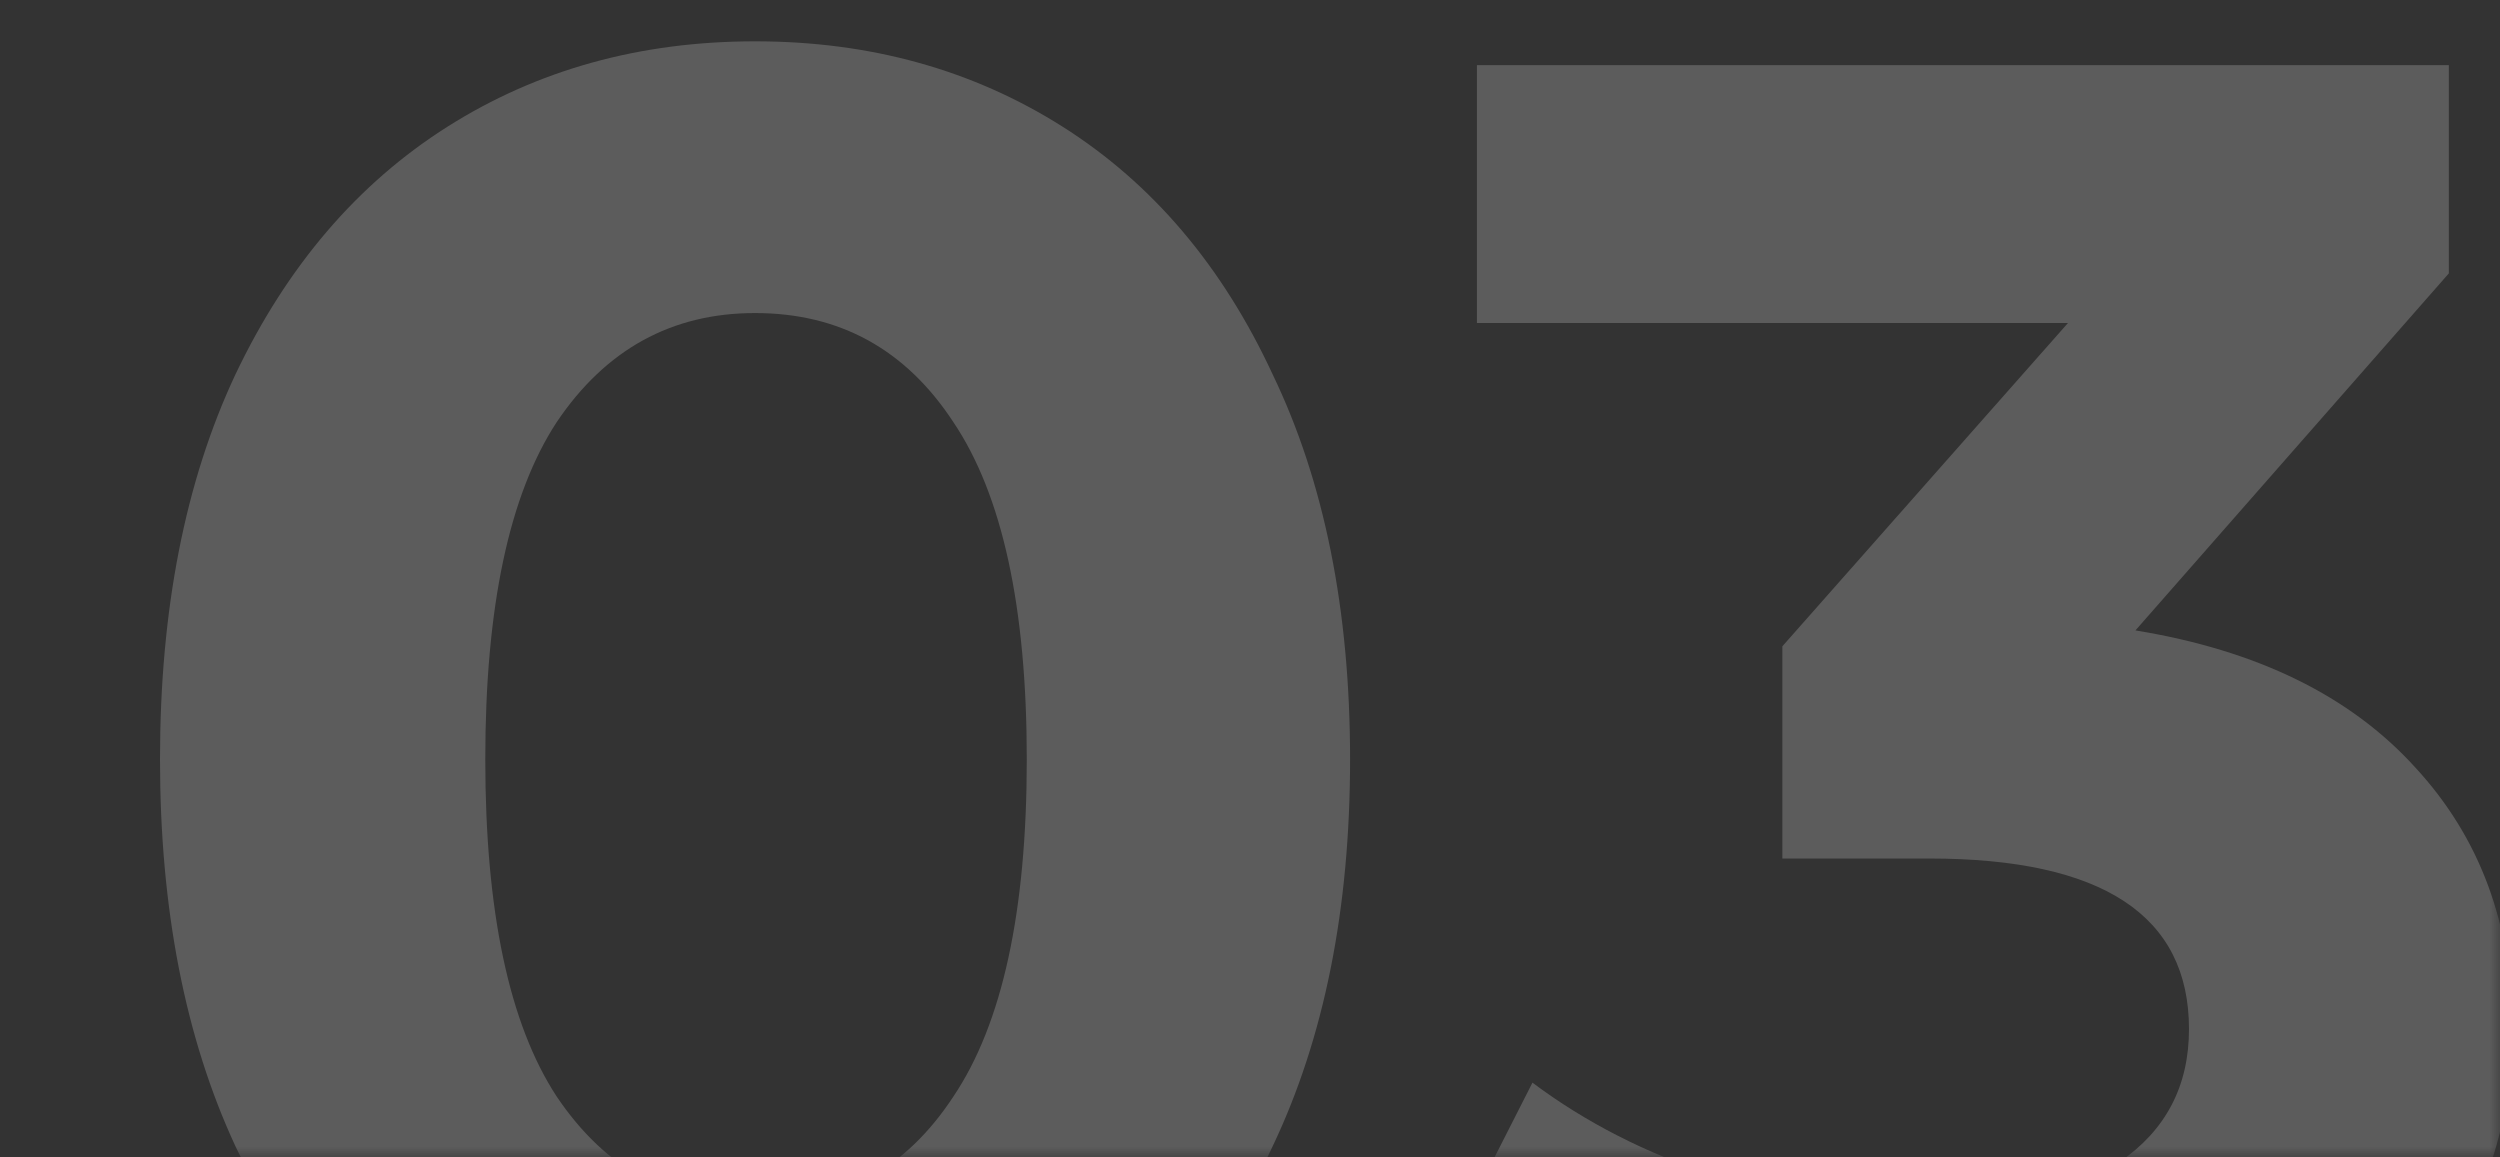 <?xml version="1.0" encoding="UTF-8"?> <svg xmlns="http://www.w3.org/2000/svg" width="121" height="56" viewBox="0 0 121 56" fill="none"><rect x="0" y="0" width="121" height="56" fill="#333333" stroke="none"/> <mask id="mask0_10_653" style="mask-type:alpha" maskUnits="userSpaceOnUse" x="0" y="0" width="121" height="56"> <rect width="121" height="56" fill="#C4C4C4"></rect> </mask> <g mask="url(#mask0_10_653)"> <path d="M36.544 71.504C30.976 71.504 26.016 70.128 21.664 67.376C17.312 64.624 13.888 60.656 11.392 55.472C8.96 50.224 7.744 43.984 7.744 36.752C7.744 29.52 8.96 23.312 11.392 18.128C13.888 12.88 17.312 8.88 21.664 6.128C26.016 3.376 30.976 2 36.544 2C42.112 2 47.072 3.376 51.424 6.128C55.776 8.88 59.168 12.88 61.6 18.128C64.096 23.312 65.344 29.52 65.344 36.752C65.344 43.984 64.096 50.224 61.6 55.472C59.168 60.656 55.776 64.624 51.424 67.376C47.072 70.128 42.112 71.504 36.544 71.504ZM36.544 58.352C40.64 58.352 43.84 56.592 46.144 53.072C48.512 49.552 49.696 44.112 49.696 36.752C49.696 29.392 48.512 23.952 46.144 20.432C43.84 16.912 40.64 15.152 36.544 15.152C32.512 15.152 29.312 16.912 26.944 20.432C24.64 23.952 23.488 29.392 23.488 36.752C23.488 44.112 24.64 49.552 26.944 53.072C29.312 56.592 32.512 58.352 36.544 58.352Z" fill="white" fill-opacity="0.2"></path> <path d="M103.355 30.512C109.243 31.472 113.755 33.68 116.891 37.136C120.027 40.528 121.595 44.752 121.595 49.808C121.595 53.712 120.571 57.328 118.523 60.656C116.475 63.92 113.339 66.544 109.115 68.528C104.955 70.512 99.835 71.504 93.755 71.504C89.019 71.504 84.347 70.896 79.739 69.68C75.195 68.4 71.323 66.608 68.123 64.304L74.171 52.4C76.731 54.32 79.675 55.824 83.003 56.912C86.395 57.936 89.851 58.448 93.371 58.448C97.275 58.448 100.347 57.712 102.587 56.24C104.827 54.704 105.947 52.56 105.947 49.808C105.947 44.304 101.755 41.552 93.371 41.552H86.267V31.28L100.091 15.632H71.483V3.152H118.523V13.232L103.355 30.512Z" fill="white" fill-opacity="0.2"></path> </g> </svg> 